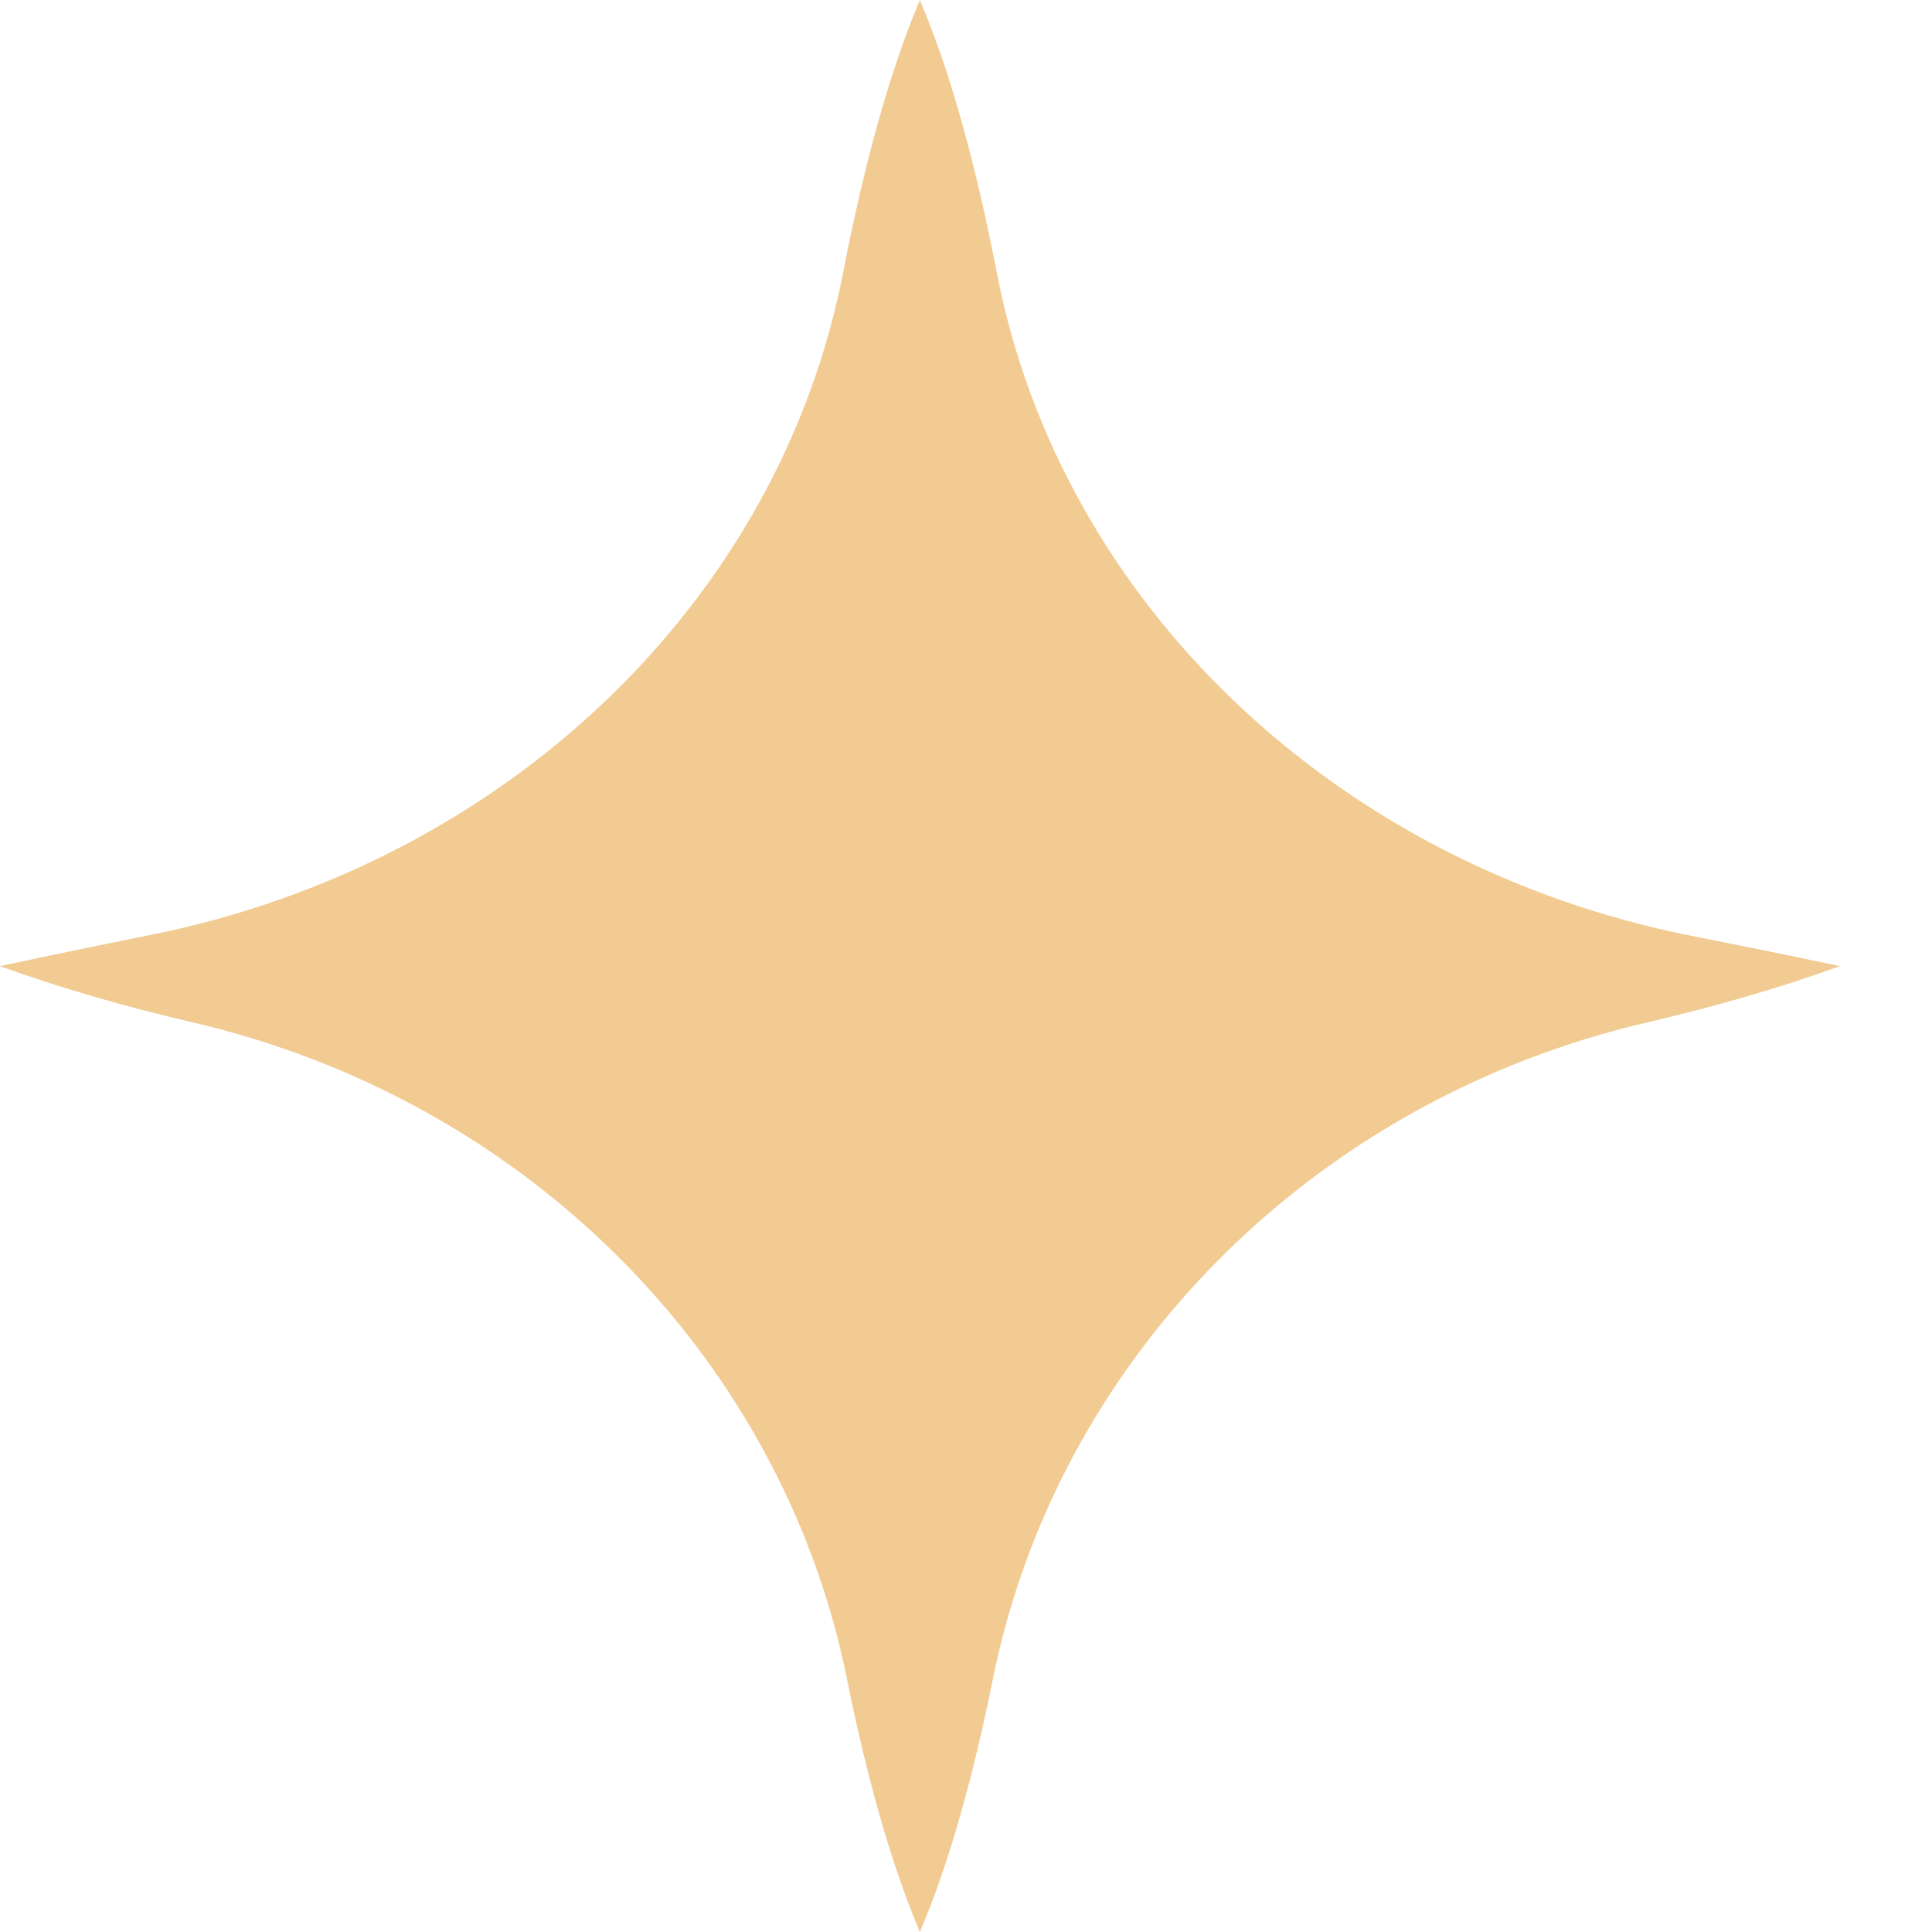 <?xml version="1.0" encoding="UTF-8"?> <svg xmlns="http://www.w3.org/2000/svg" width="16" height="16" viewBox="0 0 16 16" fill="none"><path d="M0 8.001C0.501 8.183 1.038 8.337 1.592 8.466C4.391 9.117 6.482 11.271 7.013 13.899C7.171 14.682 7.37 15.415 7.618 16C7.868 15.415 8.066 14.682 8.224 13.899C8.755 11.271 10.847 9.117 13.645 8.466C14.199 8.337 14.737 8.183 15.237 8.001C15.237 8.001 14.741 7.895 14.011 7.751C11.072 7.168 8.786 5.002 8.255 2.258C8.092 1.416 7.884 0.624 7.618 0C7.354 0.623 7.146 1.414 6.983 2.254C6.453 4.989 4.18 7.153 1.25 7.742C0.506 7.891 0 8.001 0 8.001Z" fill="#F2CB92"></path></svg> 